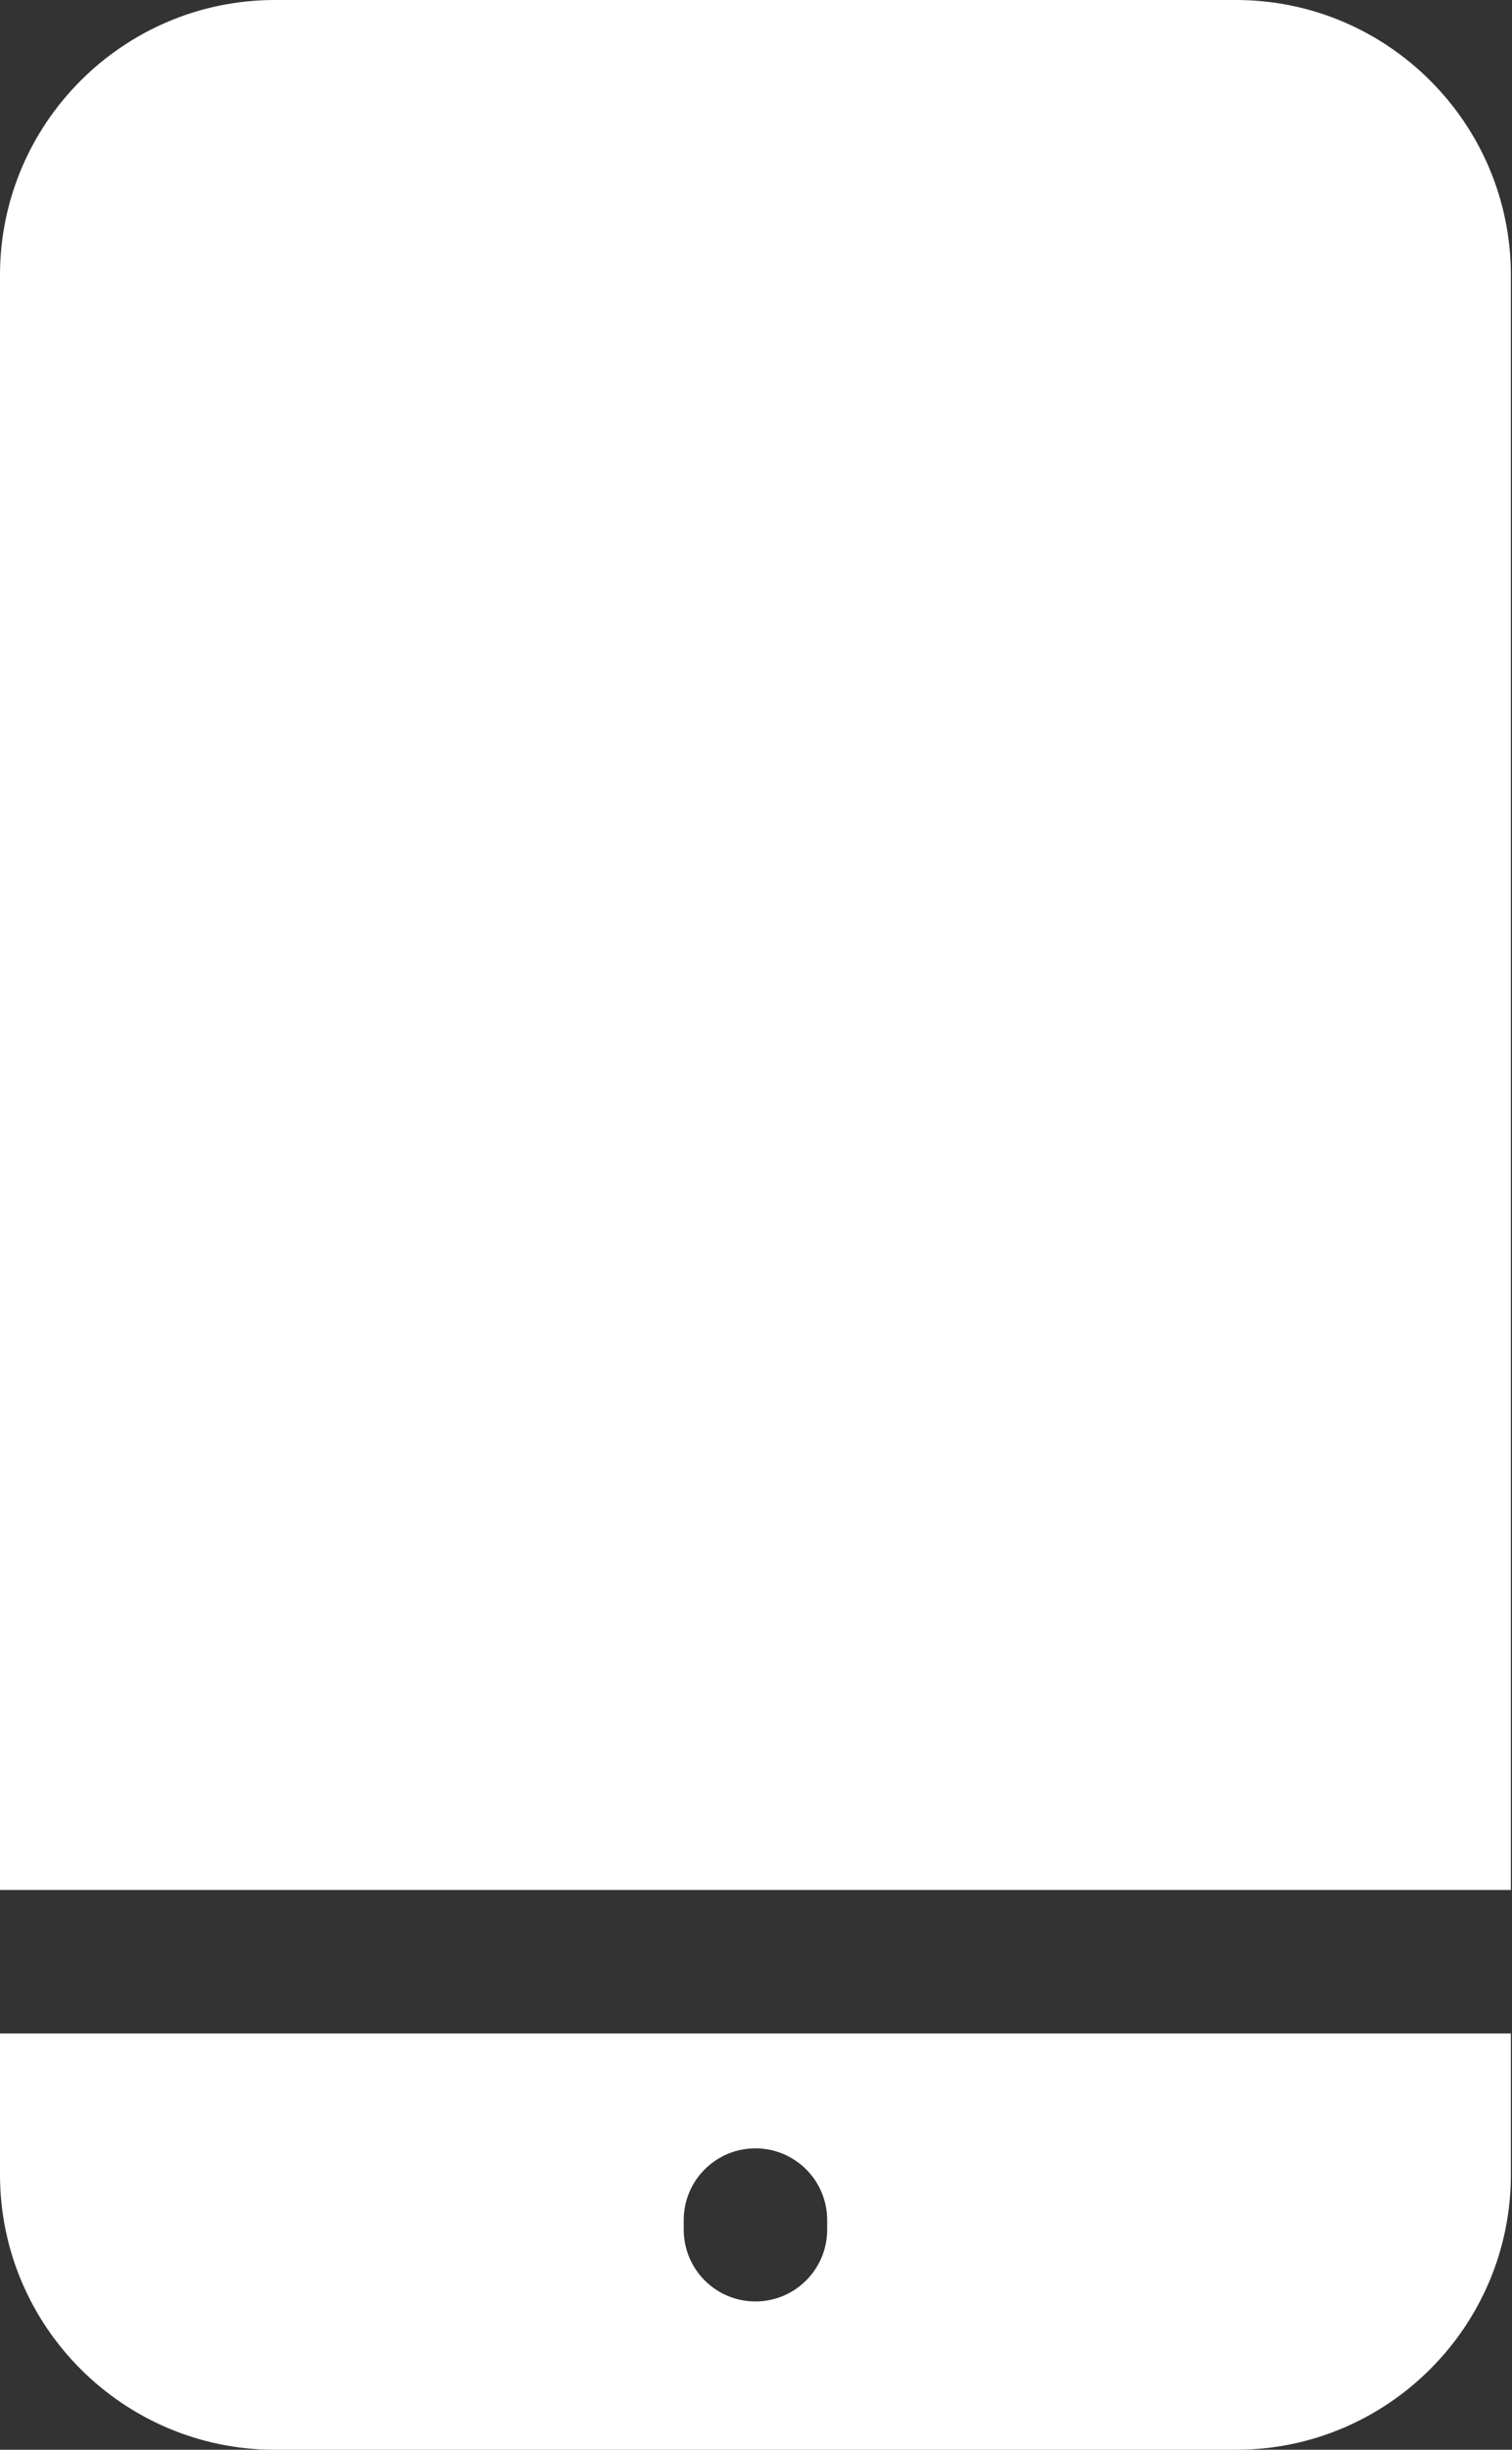 <svg xmlns="http://www.w3.org/2000/svg" width="42" height="68" viewBox="0 0 42 68" fill="none"><rect x="0" y="0" width="42" height="68" fill="#333333" stroke="none"/><g id="XMLID_377_"><path id="XMLID_380_" d="M0 56.445V60.363C0 64.574 3.426 68 7.637 68H34.332C38.543 68 41.969 64.574 41.969 60.363V56.445H0ZM18.992 61.625C18.992 60.525 19.884 59.633 20.984 59.633C22.085 59.633 22.977 60.525 22.977 61.625V61.891C22.977 62.991 22.085 63.883 20.984 63.883C19.884 63.883 18.992 62.991 18.992 61.891V61.625Z" fill="white"/><path id="XMLID_381_" d="M41.969 52.461V7.637C41.969 3.426 38.544 0 34.333 0H7.637C3.426 0 0 3.426 0 7.637V52.461H41.969Z" fill="white"/></g></svg>